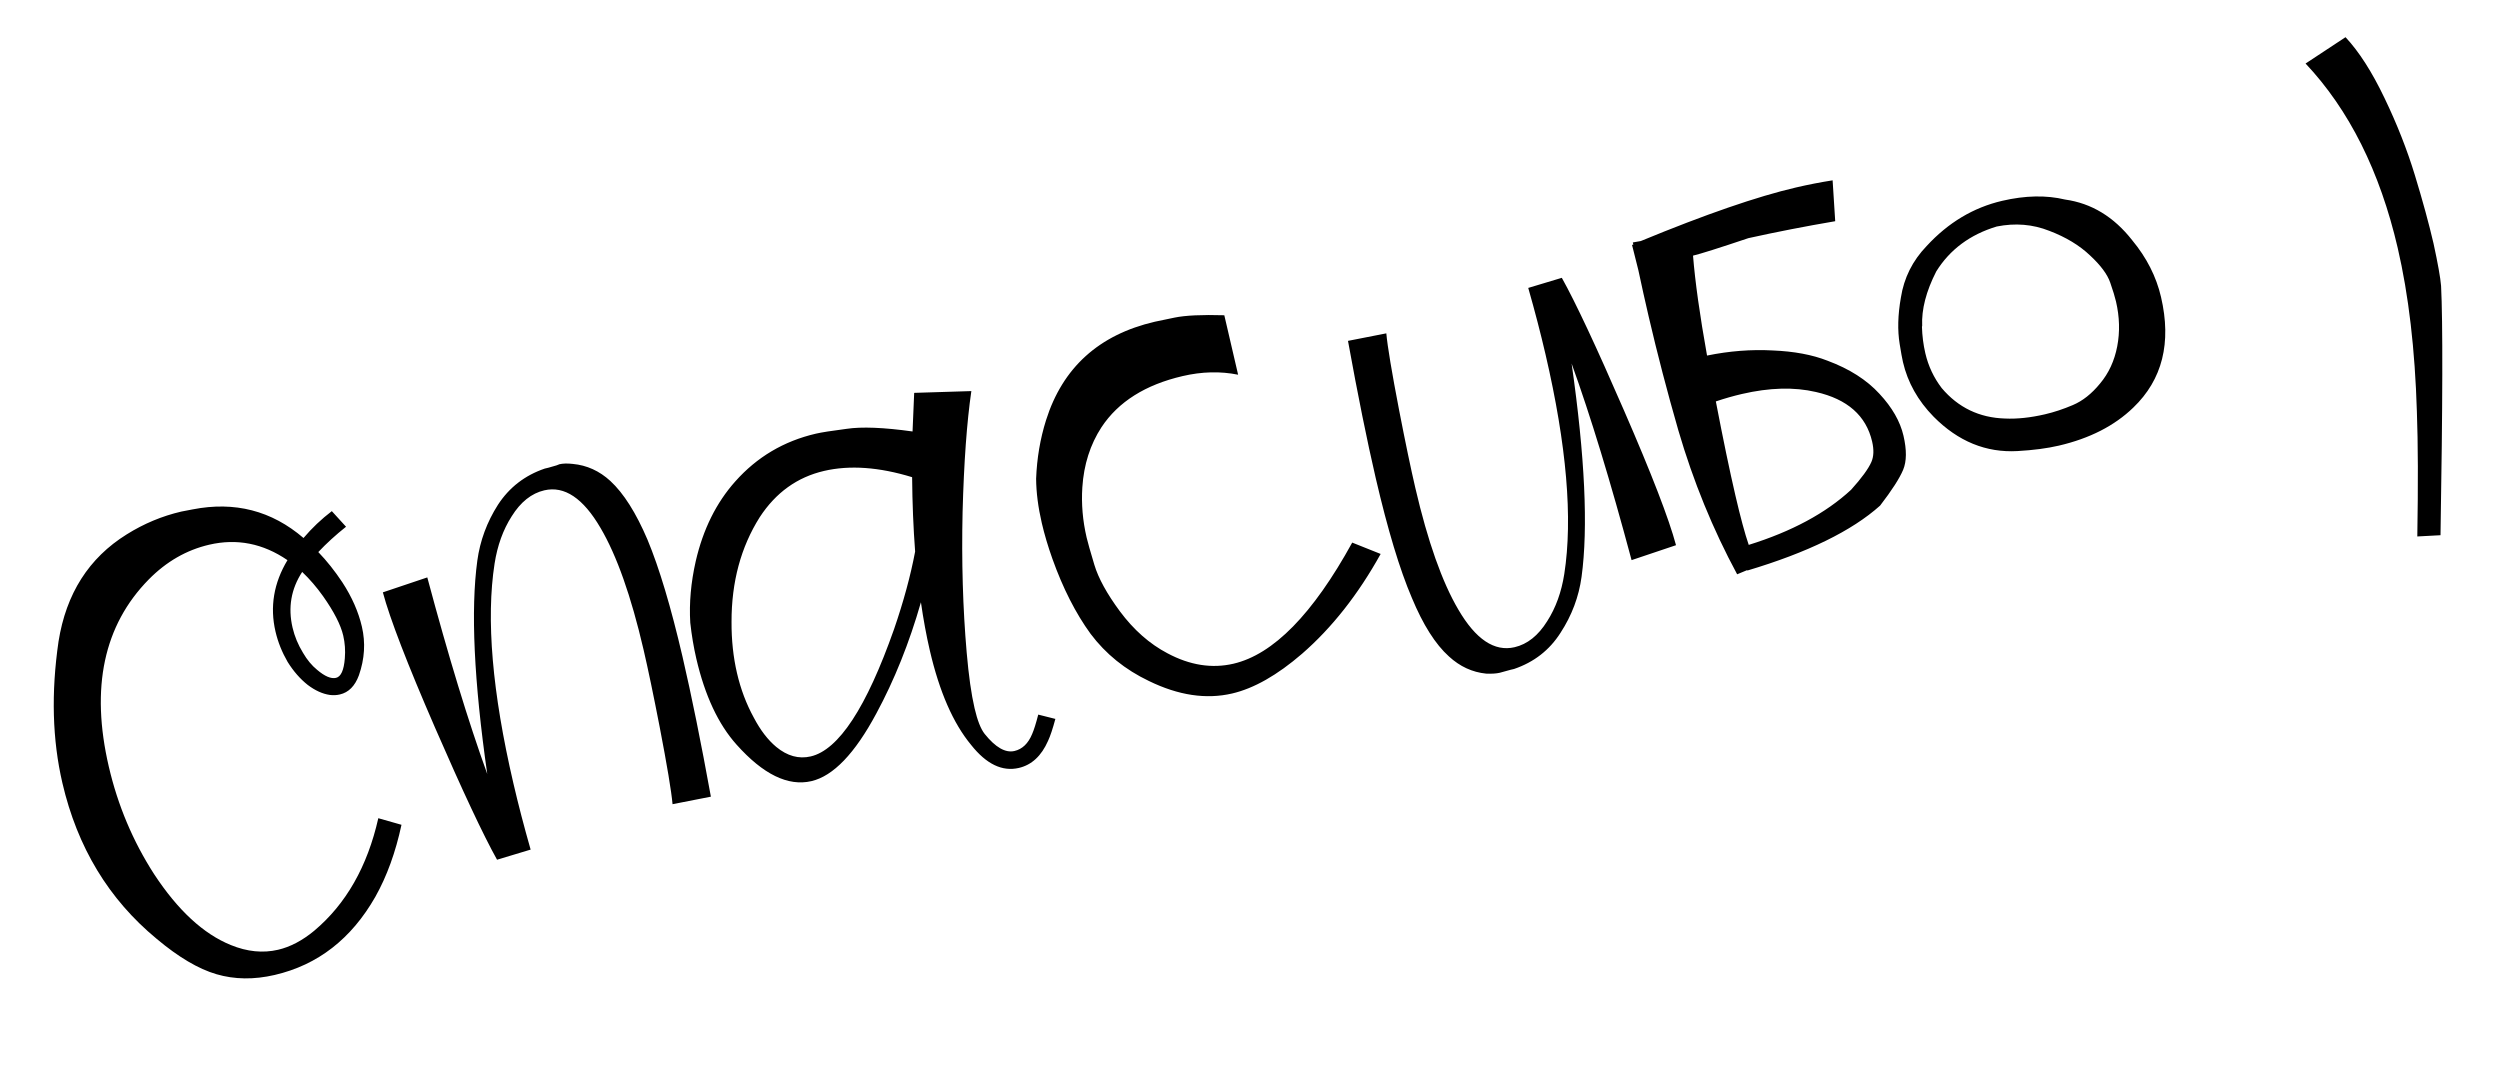 <svg width="195" height="84" viewBox="0 0 195 84" fill="none" xmlns="http://www.w3.org/2000/svg">
<path d="M26.209 52.873C26.596 52.783 26.825 52.275 26.897 51.348C26.947 50.737 26.905 50.148 26.773 49.58C26.578 48.739 26.052 47.711 25.195 46.497C24.697 45.798 24.155 45.169 23.57 44.611C22.705 45.938 22.454 47.385 22.819 48.954C22.977 49.635 23.25 50.291 23.635 50.92C23.954 51.468 24.321 51.91 24.734 52.246C25.331 52.754 25.823 52.963 26.209 52.873ZM21.426 76.047C19.812 76.422 18.298 76.403 16.885 75.989C15.471 75.575 13.915 74.654 12.219 73.228C8.483 70.144 6.032 66.09 4.865 61.067C4.083 57.703 3.983 54.026 4.565 50.034C5.159 46.302 6.931 43.519 9.882 41.683C11.221 40.845 12.64 40.252 14.14 39.903L15.034 39.731C18.311 39.09 21.191 39.834 23.674 41.964C24.332 41.188 25.068 40.49 25.882 39.869L26.991 41.085C26.182 41.728 25.461 42.387 24.827 43.061C25.489 43.746 26.116 44.534 26.707 45.427C27.452 46.571 27.959 47.723 28.228 48.882C28.519 50.132 28.441 51.396 27.995 52.673C27.687 53.512 27.192 54.01 26.51 54.168C26.26 54.227 26 54.239 25.729 54.206C25.158 54.123 24.582 53.862 24.001 53.422C23.415 52.959 22.892 52.362 22.435 51.63C21.995 50.87 21.68 50.081 21.489 49.263C21.04 47.331 21.352 45.474 22.423 43.692C20.514 42.386 18.48 41.985 16.321 42.486C14.549 42.898 12.974 43.803 11.598 45.201C8.092 48.771 7.054 53.635 8.486 59.794C9.188 62.817 10.364 65.61 12.014 68.173C13.869 71 15.867 72.847 18.009 73.715C19.28 74.234 20.506 74.357 21.688 74.082C22.642 73.86 23.581 73.366 24.506 72.601C26.991 70.514 28.658 67.587 29.508 63.82L31.316 64.334C30.856 66.478 30.177 68.348 29.279 69.946C27.407 73.232 24.789 75.266 21.426 76.047ZM38.77 67.058C37.703 65.15 36.091 61.716 33.932 56.756C31.768 51.773 30.411 48.255 29.863 46.203L33.329 45.038C34.97 51.172 36.529 56.284 38.006 60.372C36.967 53.116 36.708 47.57 37.23 43.736C37.443 42.177 37.98 40.723 38.84 39.373C39.722 38.019 40.941 37.077 42.495 36.548L42.768 36.484L43.407 36.3L43.638 36.21C43.911 36.147 44.256 36.138 44.674 36.185C45.776 36.288 46.754 36.732 47.607 37.516C48.644 38.473 49.609 39.997 50.502 42.089C51.422 44.295 52.333 47.341 53.237 51.227C53.944 54.273 54.682 57.91 55.449 62.14L52.459 62.727C52.369 61.718 52.034 59.711 51.456 56.708C50.971 54.209 50.552 52.199 50.198 50.676C49.226 46.494 48.107 43.328 46.841 41.179C45.487 38.859 44.026 37.881 42.458 38.245C41.458 38.477 40.609 39.154 39.911 40.274C39.243 41.316 38.798 42.545 38.577 43.962C37.905 48.286 38.393 53.994 40.041 61.085C40.426 62.744 40.876 64.472 41.389 66.269L38.77 67.058ZM63.235 59.001C65.417 58.494 67.584 55.188 69.734 49.082C70.477 46.921 71.026 44.901 71.38 43.022C71.241 41.186 71.163 39.252 71.145 37.22C68.566 36.43 66.277 36.267 64.277 36.732C62.186 37.218 60.513 38.421 59.258 40.342C57.788 42.672 57.055 45.393 57.06 48.506C57.053 49.921 57.195 51.254 57.486 52.504C57.776 53.754 58.212 54.91 58.795 55.972C59.31 56.954 59.895 57.717 60.548 58.26C61.408 58.97 62.304 59.217 63.235 59.001ZM79.47 59.899C78.175 60.2 76.934 59.602 75.748 58.105C74.349 56.418 73.275 53.961 72.525 50.733C72.256 49.574 72.025 48.322 71.832 46.978C70.919 50.16 69.758 53.053 68.351 55.656C66.68 58.775 64.993 60.533 63.288 60.929C61.47 61.351 59.525 60.402 57.452 58.081C56.03 56.495 54.983 54.259 54.312 51.373C54.106 50.486 53.949 49.553 53.841 48.572C53.748 47.036 53.89 45.434 54.269 43.765C54.842 41.284 55.87 39.213 57.352 37.551C59.042 35.649 61.137 34.407 63.637 33.826C64.069 33.726 64.867 33.6 66.029 33.45C67.21 33.272 68.926 33.34 71.179 33.655L71.306 30.643L75.765 30.505C75.414 32.91 75.186 36.053 75.082 39.934C74.995 43.787 75.102 47.44 75.401 50.892C75.557 52.7 75.762 54.149 76.016 55.24C76.238 56.195 76.501 56.864 76.806 57.248C77.649 58.298 78.423 58.741 79.127 58.578C79.741 58.435 80.201 57.993 80.508 57.251C80.649 56.93 80.807 56.426 80.983 55.739L82.319 56.075C82.113 56.842 81.923 57.413 81.747 57.789C81.229 58.963 80.47 59.667 79.47 59.899ZM96.1 54.094C94.077 54.564 91.918 54.24 89.621 53.12C87.763 52.235 86.243 51.007 85.064 49.436C83.902 47.838 82.91 45.889 82.088 43.588C81.742 42.615 81.466 41.685 81.26 40.798C80.975 39.571 80.827 38.419 80.817 37.344C80.877 35.749 81.135 34.228 81.589 32.781C82.885 28.671 85.716 26.108 90.079 25.094C90.284 25.047 90.798 24.939 91.621 24.772C92.467 24.599 93.759 24.539 95.496 24.59L96.573 29.227C95.191 28.949 93.75 28.984 92.25 29.333C89.341 30.009 87.23 31.338 85.918 33.32C85.035 34.675 84.537 36.24 84.422 38.015C84.338 39.304 84.45 40.608 84.756 41.926C84.841 42.29 85.041 42.998 85.358 44.05C85.674 45.102 86.339 46.313 87.352 47.683C88.431 49.133 89.667 50.223 91.058 50.954C92.808 51.889 94.525 52.161 96.207 51.77C99.32 51.046 102.409 47.897 105.473 42.322L107.691 43.208C105.935 46.371 103.891 48.966 101.56 50.993C99.624 52.664 97.804 53.698 96.1 54.094ZM116.98 52.476C116.707 52.539 116.353 52.562 115.918 52.543C114.838 52.434 113.872 51.988 113.019 51.204C111.96 50.253 110.995 48.728 110.124 46.631C109.181 44.431 108.243 41.319 107.308 37.296C106.632 34.387 105.91 30.818 105.143 26.588L108.133 26.001C108.223 27.01 108.558 29.017 109.136 32.02C109.621 34.519 110.04 36.529 110.394 38.052C111.366 42.234 112.485 45.4 113.751 47.549C115.105 49.869 116.566 50.847 118.134 50.483C119.134 50.251 119.983 49.574 120.681 48.454C121.349 47.412 121.794 46.183 122.015 44.766C122.687 40.441 122.199 34.734 120.551 27.643C120.166 25.984 119.716 24.256 119.203 22.458L121.822 21.67C122.889 23.578 124.504 27.024 126.668 32.007C128.827 36.967 130.181 40.473 130.729 42.525L127.263 43.69C125.622 37.556 124.063 32.444 122.586 28.356C123.625 35.612 123.884 41.158 123.362 44.992C123.149 46.551 122.601 48.007 121.718 49.362C120.858 50.712 119.651 51.651 118.097 52.18L117.824 52.244L116.98 52.476ZM136.401 42.501C139.752 41.459 142.413 40.026 144.385 38.202C145.204 37.293 145.731 36.572 145.966 36.038C146.154 35.611 146.174 35.079 146.027 34.443C145.557 32.42 144.095 31.131 141.642 30.575C139.945 30.179 138.017 30.231 135.858 30.733C135.199 30.886 134.525 31.079 133.836 31.311C134.404 34.269 134.912 36.714 135.361 38.646C135.757 40.351 136.104 41.636 136.401 42.501ZM135.497 44.795C133.602 41.283 132.074 37.541 130.912 33.571C130.045 30.563 129.271 27.593 128.59 24.661C128.31 23.456 128.044 22.26 127.792 21.073L127.298 19.104L127.401 19.08L127.361 18.91L127.983 18.801C133.032 16.717 137.068 15.324 140.091 14.622C141.045 14.4 141.997 14.215 142.944 14.066L143.146 17.254C140.819 17.651 138.562 18.091 136.374 18.576C134.064 19.352 132.624 19.807 132.056 19.939C132.22 21.985 132.584 24.583 133.149 27.734C134.887 27.378 136.592 27.245 138.266 27.335C139.935 27.402 141.362 27.669 142.549 28.136C144.253 28.77 145.603 29.63 146.598 30.717C147.588 31.78 148.212 32.869 148.471 33.983C148.73 35.096 148.721 35.985 148.444 36.648C148.166 37.311 147.568 38.241 146.648 39.437C144.448 41.409 140.995 43.098 136.291 44.503L136.283 44.468L135.497 44.795ZM160.582 34.761C159.673 34.972 158.604 35.113 157.374 35.183C154.916 35.324 152.732 34.43 150.822 32.502C149.598 31.253 148.801 29.833 148.431 28.242C148.362 27.947 148.277 27.476 148.174 26.829C148 25.768 148.031 24.562 148.269 23.214C148.509 21.673 149.18 20.331 150.28 19.189C151.963 17.361 153.929 16.185 156.179 15.662C157.975 15.245 159.608 15.213 161.08 15.565C163.135 15.854 164.878 16.91 166.308 18.734C167.44 20.1 168.191 21.578 168.56 23.169C169.389 26.738 168.668 29.612 166.396 31.793C164.929 33.212 162.991 34.201 160.582 34.761ZM159.511 32.315C160.215 32.151 160.938 31.912 161.679 31.596C162.443 31.274 163.151 30.715 163.804 29.916C164.48 29.112 164.926 28.146 165.143 27.018C165.36 25.89 165.328 24.723 165.048 23.518C164.964 23.155 164.813 22.663 164.597 22.042C164.376 21.399 163.853 20.694 163.028 19.928C162.198 19.138 161.139 18.498 159.851 18.007C158.557 17.493 157.19 17.38 155.747 17.667C153.665 18.294 152.092 19.463 151.028 21.171C150.238 22.72 149.872 24.135 149.93 25.415L149.912 25.491C149.934 26.204 150.021 26.891 150.175 27.55C150.407 28.55 150.833 29.457 151.454 30.271C152.741 31.792 154.387 32.584 156.389 32.645C157.334 32.689 158.374 32.579 159.511 32.315ZM190.36 41.747L188.55 41.844C188.618 37.804 188.607 34.561 188.517 32.114C188.371 27.261 187.873 23.005 187.023 19.346C185.634 13.368 183.238 8.571 179.834 4.955L182.95 2.901C184.001 4.022 185.016 5.607 185.995 7.655C186.969 9.681 187.759 11.689 188.365 13.68C188.972 15.671 189.455 17.439 189.814 18.985C190.156 20.558 190.352 21.662 190.404 22.297C190.545 25.067 190.53 31.55 190.36 41.747Z" fill="black"/>
</svg>

